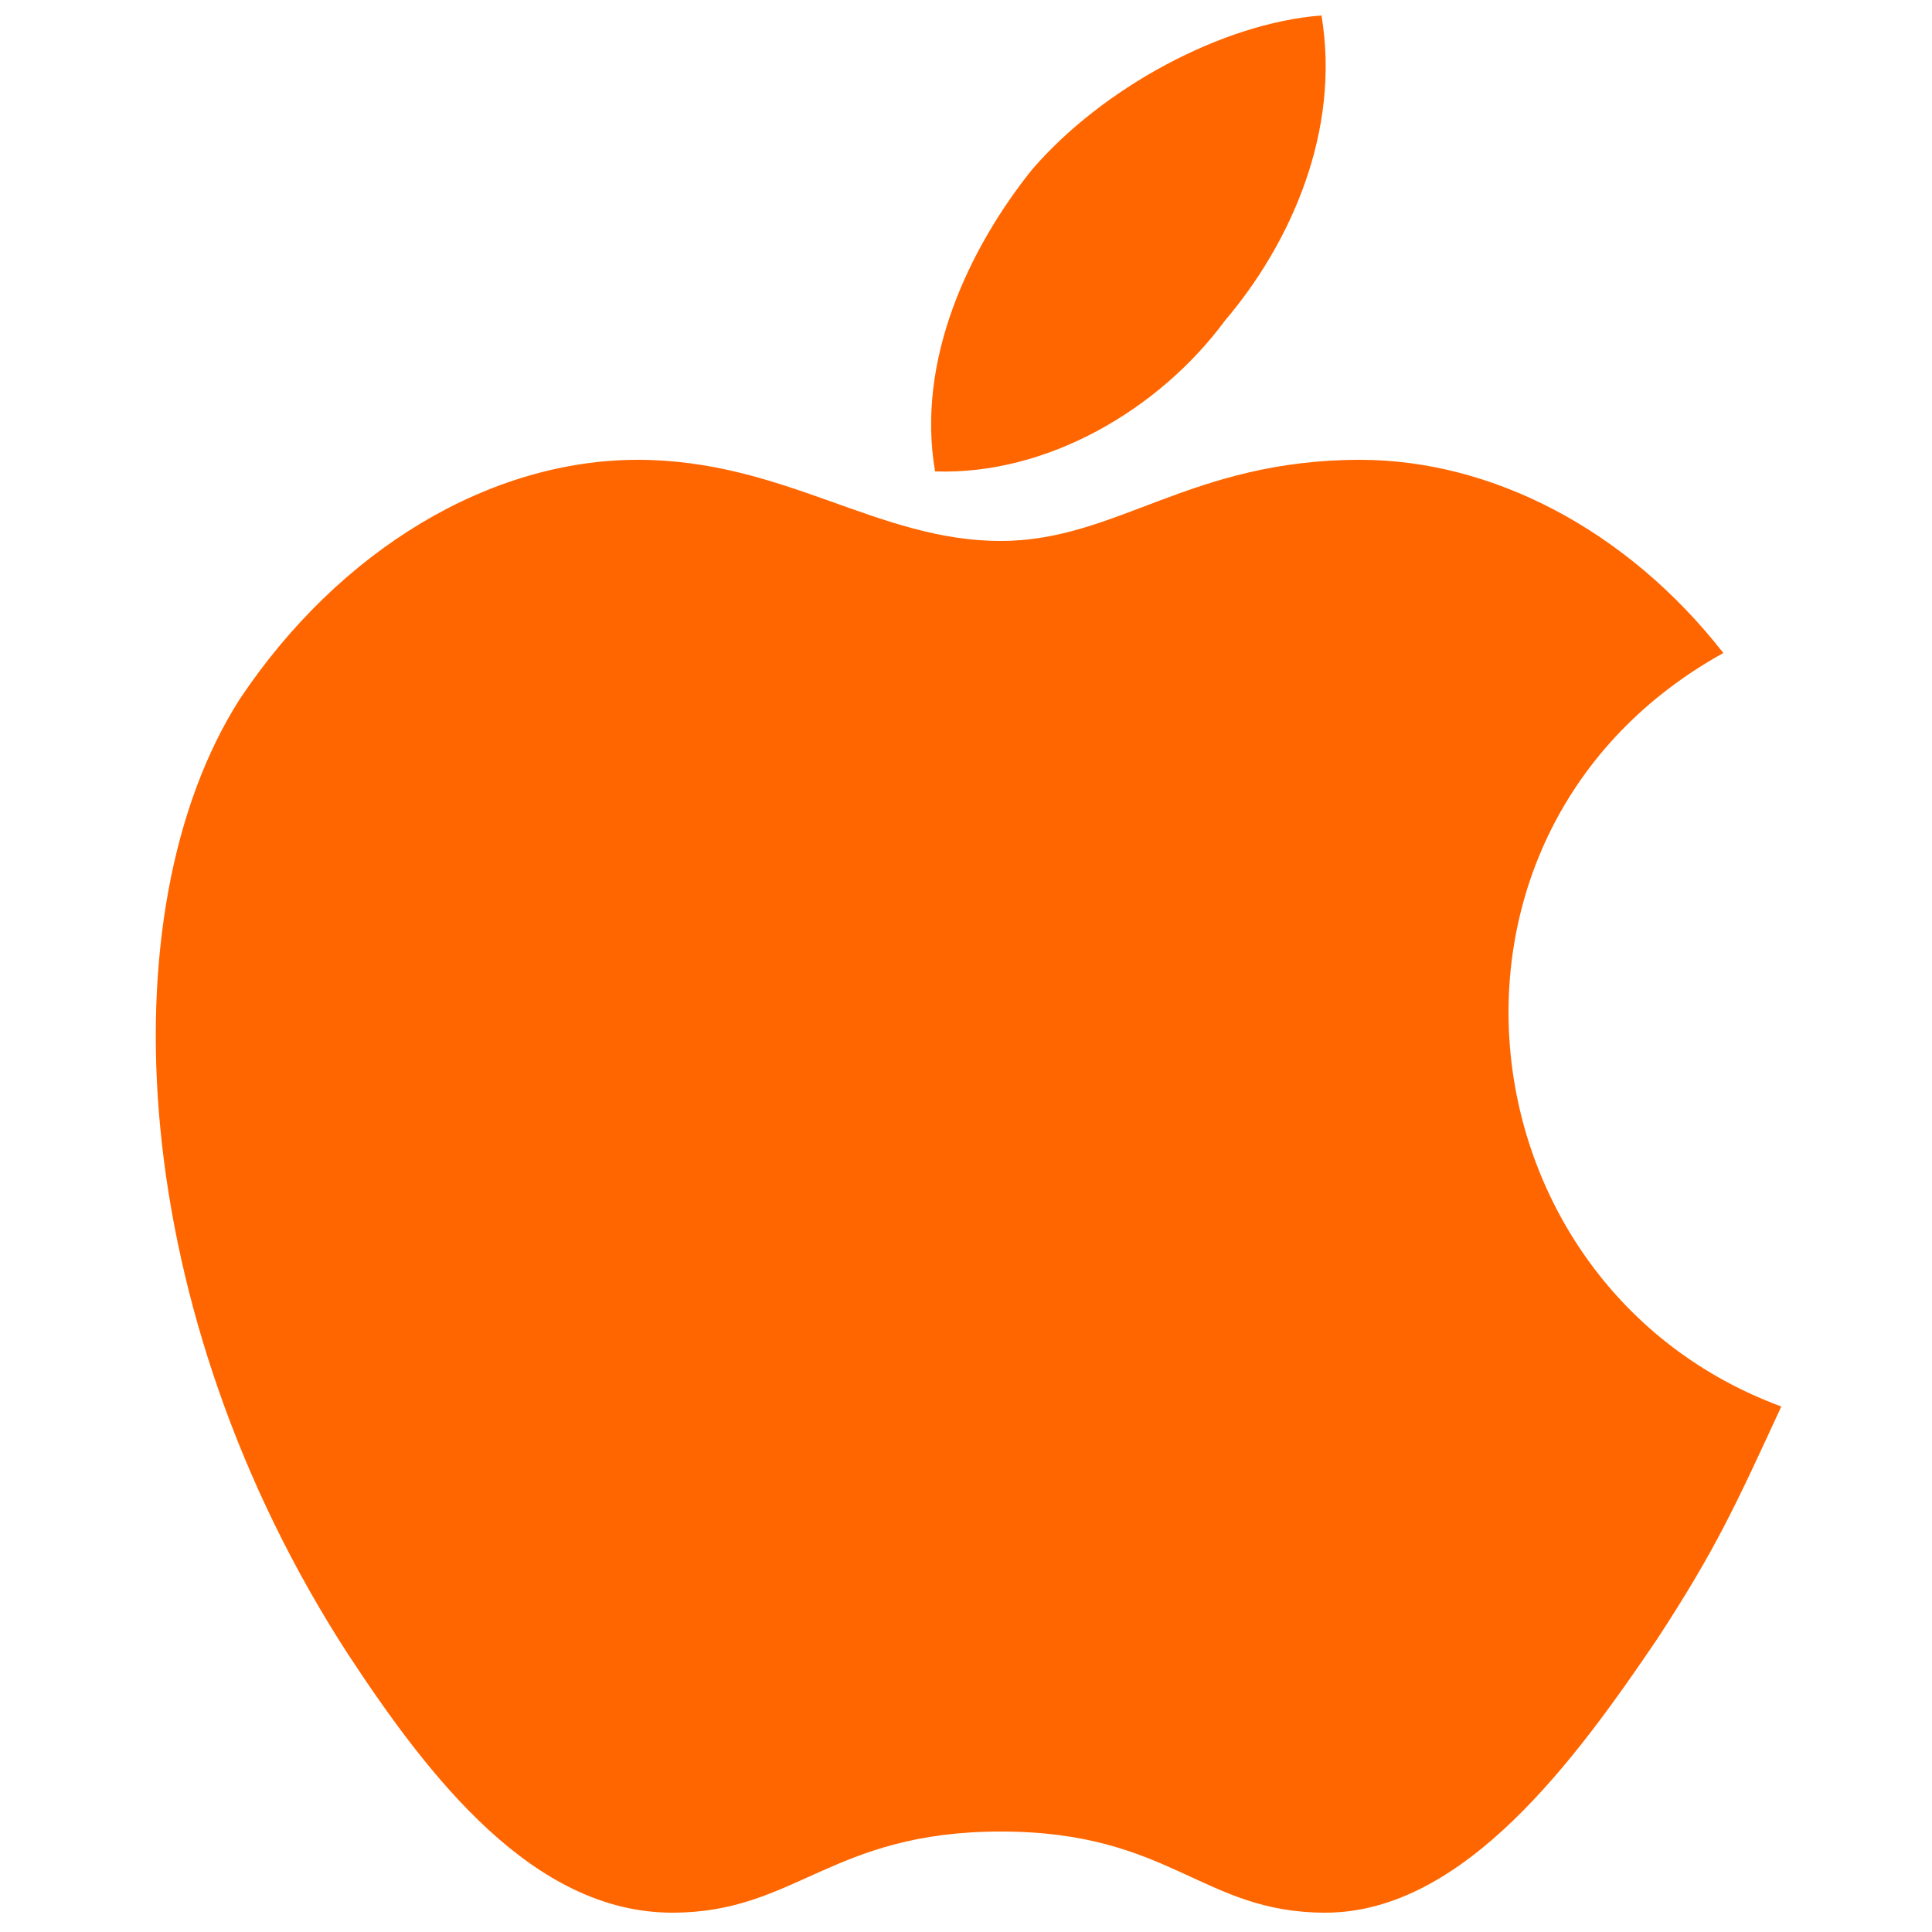 <?xml version="1.0" encoding="utf-8"?>
<!-- Generator: Adobe Illustrator 24.1.2, SVG Export Plug-In . SVG Version: 6.00 Build 0)  -->
<svg version="1.1" id="Layer_1" xmlns:v="https://vecta.io/nano"
	 xmlns="http://www.w3.org/2000/svg" xmlns:xlink="http://www.w3.org/1999/xlink" x="0px" y="0px" viewBox="0 0 50 50"
	 style="enable-background:new 0 0 50 50;" xml:space="preserve">
<style type="text/css">
	.st0{fill:#FF6600;}
</style>
<path class="st0" d="M34.2,0.4c-2.6,0.2-5.7,1.9-7.5,4c-1.6,2-3,4.9-2.5,7.8c2.9,0.1,5.8-1.6,7.5-3.9C33.4,6.3,34.7,3.4,34.2,0.4z
	 M44.6,16.9c-2.5-3.2-6-5-9.4-5c-4.4,0-6.3,2.1-9.3,2.1c-3.2,0-5.6-2.1-9.4-2.1c-3.8,0-7.7,2.3-10.3,6.2C2.7,23.6,3.3,34,9,42.8
	c2.1,3.2,4.8,6.7,8.4,6.7c3.2,0,4.1-2.1,8.5-2.1s5.2,2.1,8.4,2.1c3.6,0,6.5-4,8.6-7.1c1.5-2.3,2-3.4,3.2-6
	C37.7,33.3,36.3,21.5,44.6,16.9z"/>
</svg>
